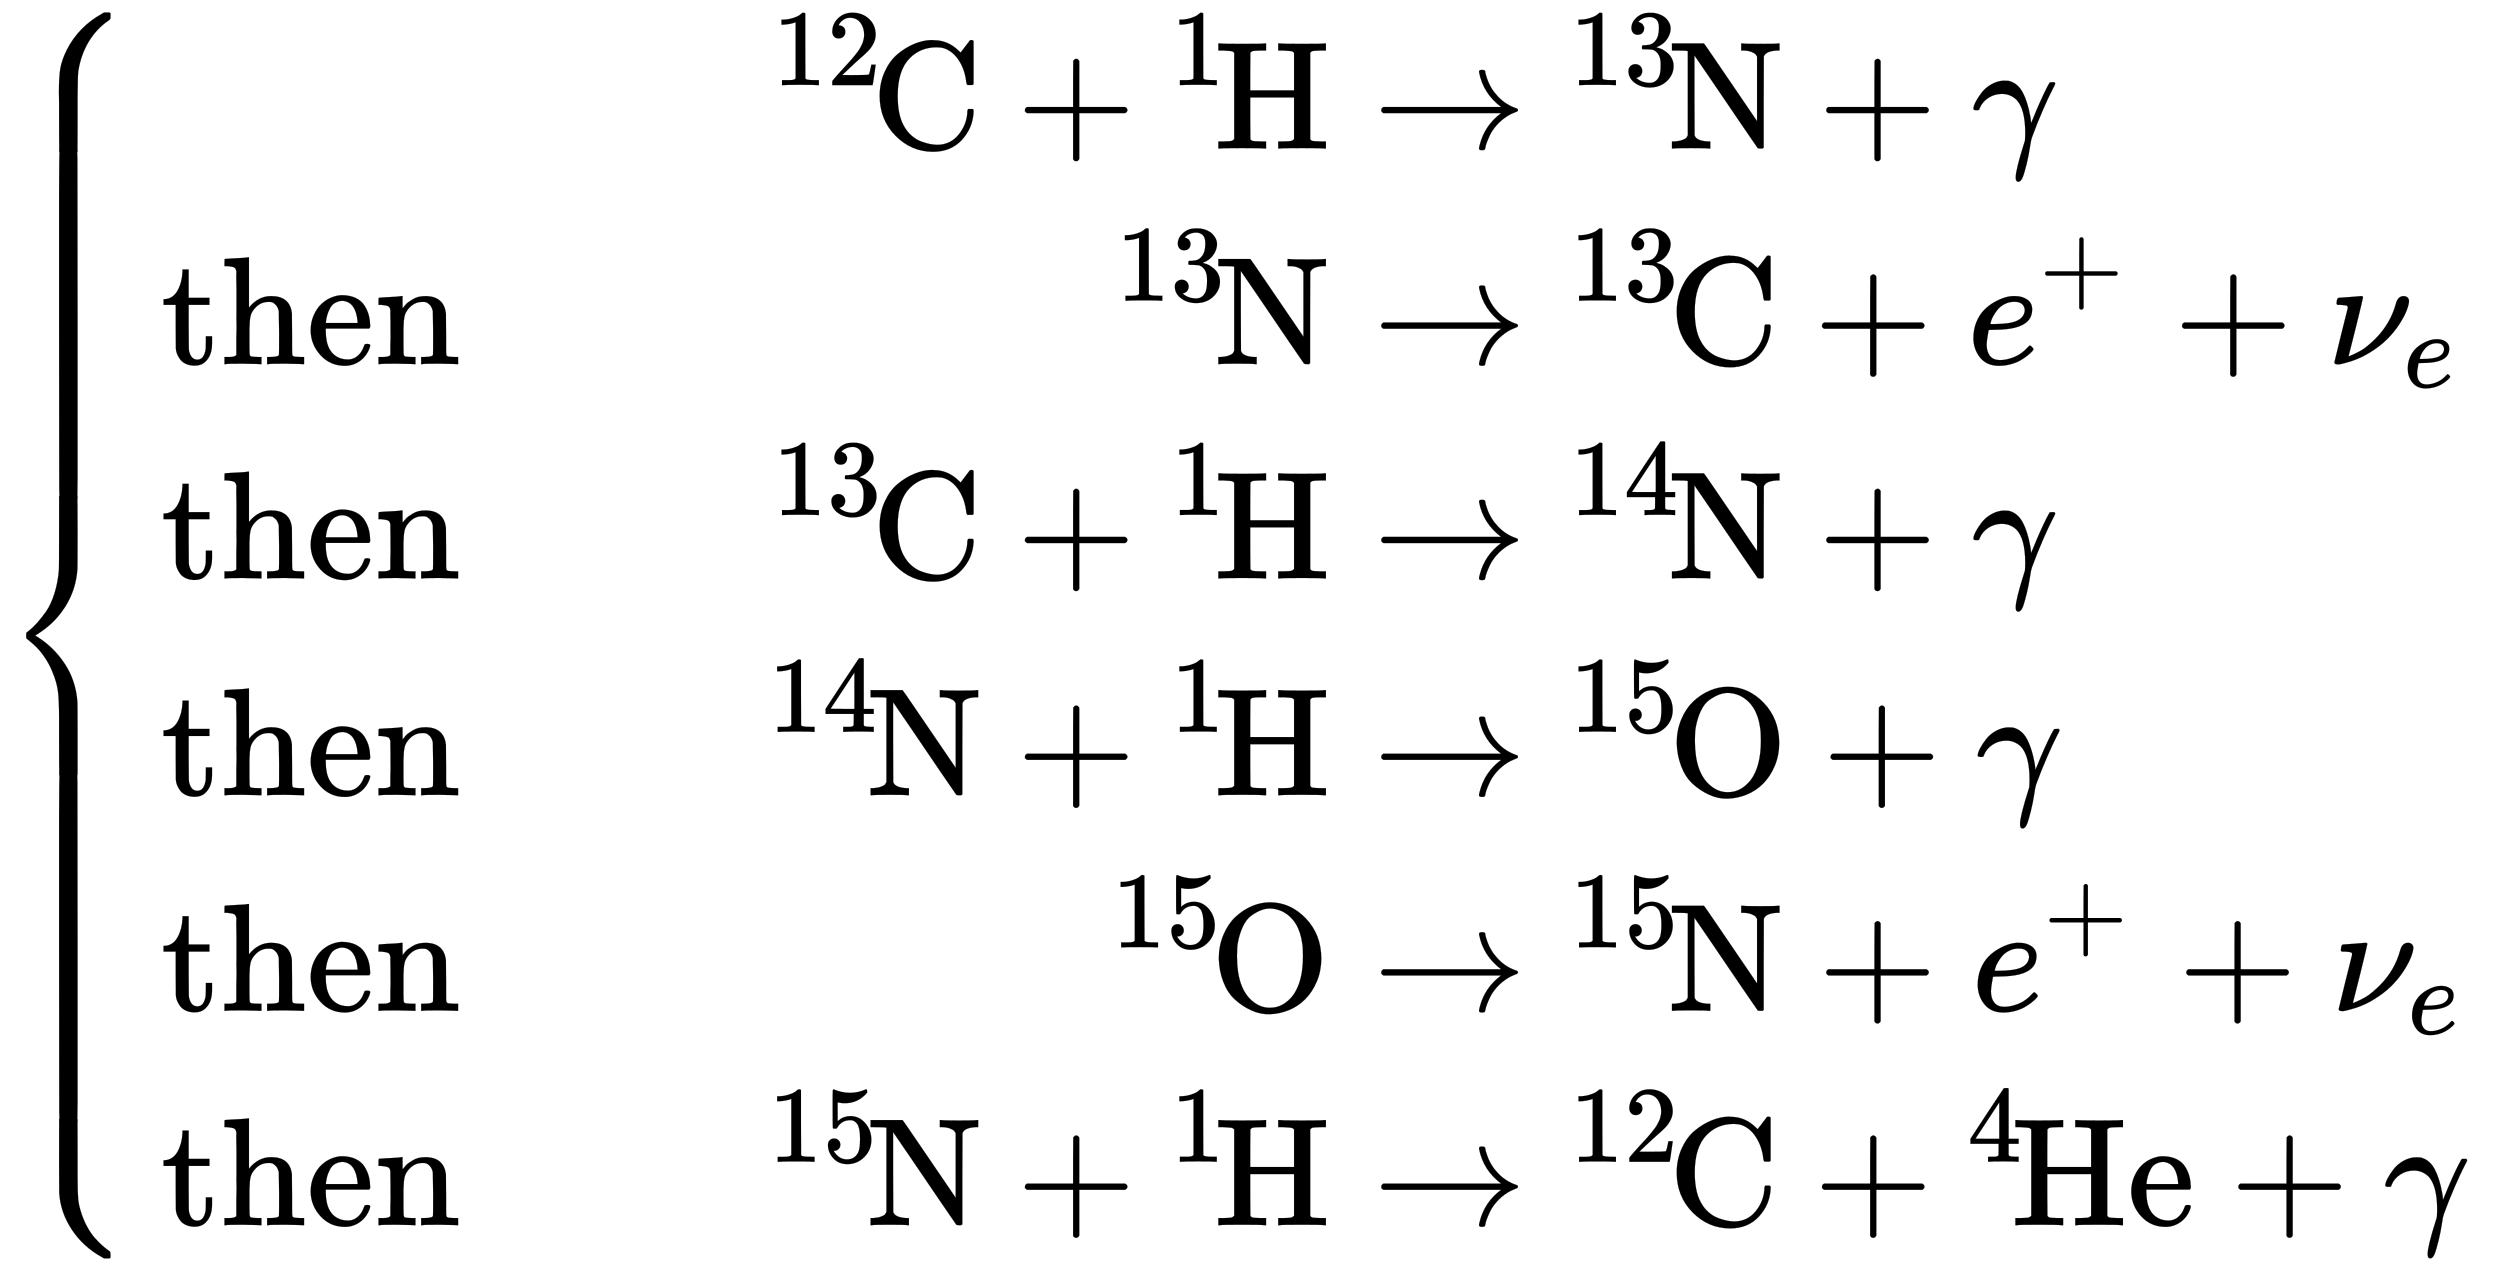 <svg xmlns:xlink="http://www.w3.org/1999/xlink" width="37.736ex" height="19.176ex" style="vertical-align: -9.005ex;" viewBox="0 -4379.3 16247.3 8256.3" role="img" focusable="false" xmlns="http://www.w3.org/2000/svg" aria-labelledby="MathJax-SVG-1-Title"><title id="MathJax-SVG-1-Title">StartLayout Enlarged left brace 1st Row 1st Column Blank 2nd Column Blank 3rd Column Superscript 12 Baseline normal upper C plus Superscript 1 Baseline normal upper H 4th Column right arrow Superscript 13 Baseline normal upper N plus gamma 2nd Row 1st Column then 2nd Column Blank 3rd Column Superscript 13 Baseline normal upper N 4th Column right arrow Superscript 13 Baseline normal upper C plus e Superscript plus Baseline plus nu Subscript e Baseline 3rd Row 1st Column then 2nd Column Blank 3rd Column Superscript 13 Baseline normal upper C plus Superscript 1 Baseline normal upper H 4th Column right arrow Superscript 14 Baseline normal upper N plus gamma 4th Row 1st Column then 2nd Column Blank 3rd Column Superscript 14 Baseline normal upper N plus Superscript 1 Baseline normal upper H 4th Column right arrow Superscript 15 Baseline normal upper O plus gamma 5th Row 1st Column then 2nd Column Blank 3rd Column Superscript 15 Baseline normal upper O 4th Column right arrow Superscript 15 Baseline normal upper N plus e Superscript plus Baseline plus nu Subscript e Baseline 6th Row 1st Column then 2nd Column Blank 3rd Column Superscript 15 Baseline normal upper N plus Superscript 1 Baseline normal upper H 4th Column right arrow Superscript 12 Baseline normal upper C plus Superscript 4 Baseline normal upper H normal e plus gamma EndLayout</title><defs aria-hidden="true"><path stroke-width="1" id="E1-MJMAIN-7B" d="M434 -231Q434 -244 428 -250H410Q281 -250 230 -184Q225 -177 222 -172T217 -161T213 -148T211 -133T210 -111T209 -84T209 -47T209 0Q209 21 209 53Q208 142 204 153Q203 154 203 155Q189 191 153 211T82 231Q71 231 68 234T65 250T68 266T82 269Q116 269 152 289T203 345Q208 356 208 377T209 529V579Q209 634 215 656T244 698Q270 724 324 740Q361 748 377 749Q379 749 390 749T408 750H428Q434 744 434 732Q434 719 431 716Q429 713 415 713Q362 710 332 689T296 647Q291 634 291 499V417Q291 370 288 353T271 314Q240 271 184 255L170 250L184 245Q202 239 220 230T262 196T290 137Q291 131 291 1Q291 -134 296 -147Q306 -174 339 -192T415 -213Q429 -213 431 -216Q434 -219 434 -231Z"></path><path stroke-width="1" id="E1-MJMAIN-31" d="M213 578L200 573Q186 568 160 563T102 556H83V602H102Q149 604 189 617T245 641T273 663Q275 666 285 666Q294 666 302 660V361L303 61Q310 54 315 52T339 48T401 46H427V0H416Q395 3 257 3Q121 3 100 0H88V46H114Q136 46 152 46T177 47T193 50T201 52T207 57T213 61V578Z"></path><path stroke-width="1" id="E1-MJMAIN-32" d="M109 429Q82 429 66 447T50 491Q50 562 103 614T235 666Q326 666 387 610T449 465Q449 422 429 383T381 315T301 241Q265 210 201 149L142 93L218 92Q375 92 385 97Q392 99 409 186V189H449V186Q448 183 436 95T421 3V0H50V19V31Q50 38 56 46T86 81Q115 113 136 137Q145 147 170 174T204 211T233 244T261 278T284 308T305 340T320 369T333 401T340 431T343 464Q343 527 309 573T212 619Q179 619 154 602T119 569T109 550Q109 549 114 549Q132 549 151 535T170 489Q170 464 154 447T109 429Z"></path><path stroke-width="1" id="E1-MJMAIN-43" d="M56 342Q56 428 89 500T174 615T283 681T391 705Q394 705 400 705T408 704Q499 704 569 636L582 624L612 663Q639 700 643 704Q644 704 647 704T653 705H657Q660 705 666 699V419L660 413H626Q620 419 619 430Q610 512 571 572T476 651Q457 658 426 658Q322 658 252 588Q173 509 173 342Q173 221 211 151Q232 111 263 84T328 45T384 29T428 24Q517 24 571 93T626 244Q626 251 632 257H660L666 251V236Q661 133 590 56T403 -21Q262 -21 159 83T56 342Z"></path><path stroke-width="1" id="E1-MJMAIN-2B" d="M56 237T56 250T70 270H369V420L370 570Q380 583 389 583Q402 583 409 568V270H707Q722 262 722 250T707 230H409V-68Q401 -82 391 -82H389H387Q375 -82 369 -68V230H70Q56 237 56 250Z"></path><path stroke-width="1" id="E1-MJMAIN-48" d="M128 622Q121 629 117 631T101 634T58 637H25V683H36Q57 680 180 680Q315 680 324 683H335V637H302Q262 636 251 634T233 622L232 500V378H517V622Q510 629 506 631T490 634T447 637H414V683H425Q446 680 569 680Q704 680 713 683H724V637H691Q651 636 640 634T622 622V61Q628 51 639 49T691 46H724V0H713Q692 3 569 3Q434 3 425 0H414V46H447Q489 47 498 49T517 61V332H232V197L233 61Q239 51 250 49T302 46H335V0H324Q303 3 180 3Q45 3 36 0H25V46H58Q100 47 109 49T128 61V622Z"></path><path stroke-width="1" id="E1-MJMAIN-2192" d="M56 237T56 250T70 270H835Q719 357 692 493Q692 494 692 496T691 499Q691 511 708 511H711Q720 511 723 510T729 506T732 497T735 481T743 456Q765 389 816 336T935 261Q944 258 944 250Q944 244 939 241T915 231T877 212Q836 186 806 152T761 85T740 35T732 4Q730 -6 727 -8T711 -11Q691 -11 691 0Q691 7 696 25Q728 151 835 230H70Q56 237 56 250Z"></path><path stroke-width="1" id="E1-MJMAIN-33" d="M127 463Q100 463 85 480T69 524Q69 579 117 622T233 665Q268 665 277 664Q351 652 390 611T430 522Q430 470 396 421T302 350L299 348Q299 347 308 345T337 336T375 315Q457 262 457 175Q457 96 395 37T238 -22Q158 -22 100 21T42 130Q42 158 60 175T105 193Q133 193 151 175T169 130Q169 119 166 110T159 94T148 82T136 74T126 70T118 67L114 66Q165 21 238 21Q293 21 321 74Q338 107 338 175V195Q338 290 274 322Q259 328 213 329L171 330L168 332Q166 335 166 348Q166 366 174 366Q202 366 232 371Q266 376 294 413T322 525V533Q322 590 287 612Q265 626 240 626Q208 626 181 615T143 592T132 580H135Q138 579 143 578T153 573T165 566T175 555T183 540T186 520Q186 498 172 481T127 463Z"></path><path stroke-width="1" id="E1-MJMAIN-4E" d="M42 46Q74 48 94 56T118 69T128 86V634H124Q114 637 52 637H25V683H232L235 680Q237 679 322 554T493 303L578 178V598Q572 608 568 613T544 627T492 637H475V683H483Q498 680 600 680Q706 680 715 683H724V637H707Q634 633 622 598L621 302V6L614 0H600Q585 0 582 3T481 150T282 443T171 605V345L172 86Q183 50 257 46H274V0H265Q250 3 150 3Q48 3 33 0H25V46H42Z"></path><path stroke-width="1" id="E1-MJMATHI-3B3" d="M31 249Q11 249 11 258Q11 275 26 304T66 365T129 418T206 441Q233 441 239 440Q287 429 318 386T371 255Q385 195 385 170Q385 166 386 166L398 193Q418 244 443 300T486 391T508 430Q510 431 524 431H537Q543 425 543 422Q543 418 522 378T463 251T391 71Q385 55 378 6T357 -100Q341 -165 330 -190T303 -216Q286 -216 286 -188Q286 -138 340 32L346 51L347 69Q348 79 348 100Q348 257 291 317Q251 355 196 355Q148 355 108 329T51 260Q49 251 47 251Q45 249 31 249Z"></path><path stroke-width="1" id="E1-MJMAIN-74" d="M27 422Q80 426 109 478T141 600V615H181V431H316V385H181V241Q182 116 182 100T189 68Q203 29 238 29Q282 29 292 100Q293 108 293 146V181H333V146V134Q333 57 291 17Q264 -10 221 -10Q187 -10 162 2T124 33T105 68T98 100Q97 107 97 248V385H18V422H27Z"></path><path stroke-width="1" id="E1-MJMAIN-68" d="M41 46H55Q94 46 102 60V68Q102 77 102 91T102 124T102 167T103 217T103 272T103 329Q103 366 103 407T103 482T102 542T102 586T102 603Q99 622 88 628T43 637H25V660Q25 683 27 683L37 684Q47 685 66 686T103 688Q120 689 140 690T170 693T181 694H184V367Q244 442 328 442Q451 442 463 329Q464 322 464 190V104Q464 66 466 59T477 49Q498 46 526 46H542V0H534L510 1Q487 2 460 2T422 3Q319 3 310 0H302V46H318Q379 46 379 62Q380 64 380 200Q379 335 378 343Q372 371 358 385T334 402T308 404Q263 404 229 370Q202 343 195 315T187 232V168V108Q187 78 188 68T191 55T200 49Q221 46 249 46H265V0H257L234 1Q210 2 183 2T145 3Q42 3 33 0H25V46H41Z"></path><path stroke-width="1" id="E1-MJMAIN-65" d="M28 218Q28 273 48 318T98 391T163 433T229 448Q282 448 320 430T378 380T406 316T415 245Q415 238 408 231H126V216Q126 68 226 36Q246 30 270 30Q312 30 342 62Q359 79 369 104L379 128Q382 131 395 131H398Q415 131 415 121Q415 117 412 108Q393 53 349 21T250 -11Q155 -11 92 58T28 218ZM333 275Q322 403 238 411H236Q228 411 220 410T195 402T166 381T143 340T127 274V267H333V275Z"></path><path stroke-width="1" id="E1-MJMAIN-6E" d="M41 46H55Q94 46 102 60V68Q102 77 102 91T102 122T103 161T103 203Q103 234 103 269T102 328V351Q99 370 88 376T43 385H25V408Q25 431 27 431L37 432Q47 433 65 434T102 436Q119 437 138 438T167 441T178 442H181V402Q181 364 182 364T187 369T199 384T218 402T247 421T285 437Q305 442 336 442Q450 438 463 329Q464 322 464 190V104Q464 66 466 59T477 49Q498 46 526 46H542V0H534L510 1Q487 2 460 2T422 3Q319 3 310 0H302V46H318Q379 46 379 62Q380 64 380 200Q379 335 378 343Q372 371 358 385T334 402T308 404Q263 404 229 370Q202 343 195 315T187 232V168V108Q187 78 188 68T191 55T200 49Q221 46 249 46H265V0H257L234 1Q210 2 183 2T145 3Q42 3 33 0H25V46H41Z"></path><path stroke-width="1" id="E1-MJMATHI-65" d="M39 168Q39 225 58 272T107 350T174 402T244 433T307 442H310Q355 442 388 420T421 355Q421 265 310 237Q261 224 176 223Q139 223 138 221Q138 219 132 186T125 128Q125 81 146 54T209 26T302 45T394 111Q403 121 406 121Q410 121 419 112T429 98T420 82T390 55T344 24T281 -1T205 -11Q126 -11 83 42T39 168ZM373 353Q367 405 305 405Q272 405 244 391T199 357T170 316T154 280T149 261Q149 260 169 260Q282 260 327 284T373 353Z"></path><path stroke-width="1" id="E1-MJMATHI-3BD" d="M74 431Q75 431 146 436T219 442Q231 442 231 434Q231 428 185 241L137 51H140L150 55Q161 59 177 67T214 86T261 119T312 165Q410 264 445 394Q458 442 496 442Q509 442 519 434T530 411Q530 390 516 352T469 262T388 162T267 70T106 5Q81 -2 71 -2Q66 -2 59 -1T51 1Q45 5 45 11Q45 13 88 188L132 364Q133 377 125 380T86 385H65Q59 391 59 393T61 412Q65 431 74 431Z"></path><path stroke-width="1" id="E1-MJMAIN-34" d="M462 0Q444 3 333 3Q217 3 199 0H190V46H221Q241 46 248 46T265 48T279 53T286 61Q287 63 287 115V165H28V211L179 442Q332 674 334 675Q336 677 355 677H373L379 671V211H471V165H379V114Q379 73 379 66T385 54Q393 47 442 46H471V0H462ZM293 211V545L74 212L183 211H293Z"></path><path stroke-width="1" id="E1-MJMAIN-35" d="M164 157Q164 133 148 117T109 101H102Q148 22 224 22Q294 22 326 82Q345 115 345 210Q345 313 318 349Q292 382 260 382H254Q176 382 136 314Q132 307 129 306T114 304Q97 304 95 310Q93 314 93 485V614Q93 664 98 664Q100 666 102 666Q103 666 123 658T178 642T253 634Q324 634 389 662Q397 666 402 666Q410 666 410 648V635Q328 538 205 538Q174 538 149 544L139 546V374Q158 388 169 396T205 412T256 420Q337 420 393 355T449 201Q449 109 385 44T229 -22Q148 -22 99 32T50 154Q50 178 61 192T84 210T107 214Q132 214 148 197T164 157Z"></path><path stroke-width="1" id="E1-MJMAIN-4F" d="M56 340Q56 423 86 494T164 610T270 680T388 705Q521 705 621 601T722 341Q722 260 693 191T617 75T510 4T388 -22T267 3T160 74T85 189T56 340ZM467 647Q426 665 388 665Q360 665 331 654T269 620T213 549T179 439Q174 411 174 354Q174 144 277 61Q327 20 385 20H389H391Q474 20 537 99Q603 188 603 354Q603 411 598 439Q577 592 467 647Z"></path><path stroke-width="1" id="E1-MJSZ4-23A7" d="M712 899L718 893V876V865Q718 854 704 846Q627 793 577 710T510 525Q510 524 509 521Q505 493 504 349Q504 345 504 334Q504 277 504 240Q504 -2 503 -4Q502 -8 494 -9T444 -10Q392 -10 390 -9Q387 -8 386 -5Q384 5 384 230Q384 262 384 312T383 382Q383 481 392 535T434 656Q510 806 664 892L677 899H712Z"></path><path stroke-width="1" id="E1-MJSZ4-23A9" d="M718 -893L712 -899H677L666 -893Q542 -825 468 -714T385 -476Q384 -466 384 -282Q384 3 385 5L389 9Q392 10 444 10Q486 10 494 9T503 4Q504 2 504 -239V-310V-366Q504 -470 508 -513T530 -609Q546 -657 569 -698T617 -767T661 -812T699 -843T717 -856T718 -876V-893Z"></path><path stroke-width="1" id="E1-MJSZ4-23A8" d="M389 1159Q391 1160 455 1160Q496 1160 498 1159Q501 1158 502 1155Q504 1145 504 924Q504 691 503 682Q494 549 425 439T243 259L229 250L243 241Q349 175 421 66T503 -182Q504 -191 504 -424Q504 -600 504 -629T499 -659H498Q496 -660 444 -660T390 -659Q387 -658 386 -655Q384 -645 384 -425V-282Q384 -176 377 -116T342 10Q325 54 301 92T255 155T214 196T183 222T171 232Q170 233 170 250T171 268Q171 269 191 284T240 331T300 407T354 524T383 679Q384 691 384 925Q384 1152 385 1155L389 1159Z"></path><path stroke-width="1" id="E1-MJSZ4-23AA" d="M384 150V266Q384 304 389 309Q391 310 455 310Q496 310 498 309Q502 308 503 298Q504 283 504 150Q504 32 504 12T499 -9H498Q496 -10 444 -10T390 -9Q386 -8 385 2Q384 17 384 150Z"></path></defs><g stroke="currentColor" fill="currentColor" stroke-width="0" transform="matrix(1 0 0 -1 0 0)" aria-hidden="true"><g transform="translate(0,4299)"> <use xlink:href="#E1-MJSZ4-23A7" x="0" y="-900"></use><g transform="translate(0,-3108.761) scale(1,7.228)"> <use xlink:href="#E1-MJSZ4-23AA"></use></g> <use xlink:href="#E1-MJSZ4-23A8" x="0" y="-4300"></use><g transform="translate(0,-7158.025) scale(1,7.228)"> <use xlink:href="#E1-MJSZ4-23AA"></use></g> <use xlink:href="#E1-MJSZ4-23A9" x="0" y="-7199"></use></g><g transform="translate(889,0)"><g transform="translate(167,0)"><g transform="translate(-11,0)"><g transform="translate(0,2013)"> <use xlink:href="#E1-MJMAIN-74"></use> <use xlink:href="#E1-MJMAIN-68" x="389" y="0"></use> <use xlink:href="#E1-MJMAIN-65" x="946" y="0"></use> <use xlink:href="#E1-MJMAIN-6E" x="1390" y="0"></use></g><g transform="translate(0,620)"> <use xlink:href="#E1-MJMAIN-74"></use> <use xlink:href="#E1-MJMAIN-68" x="389" y="0"></use> <use xlink:href="#E1-MJMAIN-65" x="946" y="0"></use> <use xlink:href="#E1-MJMAIN-6E" x="1390" y="0"></use></g><g transform="translate(0,-789)"> <use xlink:href="#E1-MJMAIN-74"></use> <use xlink:href="#E1-MJMAIN-68" x="389" y="0"></use> <use xlink:href="#E1-MJMAIN-65" x="946" y="0"></use> <use xlink:href="#E1-MJMAIN-6E" x="1390" y="0"></use></g><g transform="translate(0,-2190)"> <use xlink:href="#E1-MJMAIN-74"></use> <use xlink:href="#E1-MJMAIN-68" x="389" y="0"></use> <use xlink:href="#E1-MJMAIN-65" x="946" y="0"></use> <use xlink:href="#E1-MJMAIN-6E" x="1390" y="0"></use></g><g transform="translate(0,-3583)"> <use xlink:href="#E1-MJMAIN-74"></use> <use xlink:href="#E1-MJMAIN-68" x="389" y="0"></use> <use xlink:href="#E1-MJMAIN-65" x="946" y="0"></use> <use xlink:href="#E1-MJMAIN-6E" x="1390" y="0"></use></g></g><g transform="translate(3936,0)"><g transform="translate(28,3414)"><g transform="translate(0,412)"> <use transform="scale(0.707)" xlink:href="#E1-MJMAIN-31"></use> <use transform="scale(0.707)" xlink:href="#E1-MJMAIN-32" x="500" y="0"></use></g> <use xlink:href="#E1-MJMAIN-43" x="641" y="0"></use> <use xlink:href="#E1-MJMAIN-2B" x="1585" y="0"></use><g transform="translate(2586,0)"> <use transform="scale(0.707)" xlink:href="#E1-MJMAIN-31" x="0" y="583"></use></g> <use xlink:href="#E1-MJMAIN-48" x="2873" y="0"></use></g><g transform="translate(2260,2013)"><g transform="translate(0,412)"> <use transform="scale(0.707)" xlink:href="#E1-MJMAIN-31"></use> <use transform="scale(0.707)" xlink:href="#E1-MJMAIN-33" x="500" y="0"></use></g> <use xlink:href="#E1-MJMAIN-4E" x="641" y="0"></use></g><g transform="translate(28,620)"><g transform="translate(0,412)"> <use transform="scale(0.707)" xlink:href="#E1-MJMAIN-31"></use> <use transform="scale(0.707)" xlink:href="#E1-MJMAIN-33" x="500" y="0"></use></g> <use xlink:href="#E1-MJMAIN-43" x="641" y="0"></use> <use xlink:href="#E1-MJMAIN-2B" x="1585" y="0"></use><g transform="translate(2586,0)"> <use transform="scale(0.707)" xlink:href="#E1-MJMAIN-31" x="0" y="583"></use></g> <use xlink:href="#E1-MJMAIN-48" x="2873" y="0"></use></g><g transform="translate(0,-789)"><g transform="translate(0,412)"> <use transform="scale(0.707)" xlink:href="#E1-MJMAIN-31"></use> <use transform="scale(0.707)" xlink:href="#E1-MJMAIN-34" x="500" y="0"></use></g> <use xlink:href="#E1-MJMAIN-4E" x="641" y="0"></use> <use xlink:href="#E1-MJMAIN-2B" x="1613" y="0"></use><g transform="translate(2614,0)"> <use transform="scale(0.707)" xlink:href="#E1-MJMAIN-31" x="0" y="583"></use></g> <use xlink:href="#E1-MJMAIN-48" x="2901" y="0"></use></g><g transform="translate(2232,-2190)"><g transform="translate(0,412)"> <use transform="scale(0.707)" xlink:href="#E1-MJMAIN-31"></use> <use transform="scale(0.707)" xlink:href="#E1-MJMAIN-35" x="500" y="0"></use></g> <use xlink:href="#E1-MJMAIN-4F" x="641" y="0"></use></g><g transform="translate(0,-3583)"><g transform="translate(0,412)"> <use transform="scale(0.707)" xlink:href="#E1-MJMAIN-31"></use> <use transform="scale(0.707)" xlink:href="#E1-MJMAIN-35" x="500" y="0"></use></g> <use xlink:href="#E1-MJMAIN-4E" x="641" y="0"></use> <use xlink:href="#E1-MJMAIN-2B" x="1613" y="0"></use><g transform="translate(2614,0)"> <use transform="scale(0.707)" xlink:href="#E1-MJMAIN-31" x="0" y="583"></use></g> <use xlink:href="#E1-MJMAIN-48" x="2901" y="0"></use></g></g><g transform="translate(7588,0)"><g transform="translate(0,3414)"> <use xlink:href="#E1-MJMAIN-2192" x="277" y="0"></use><g transform="translate(1556,0)"><g transform="translate(0,412)"> <use transform="scale(0.707)" xlink:href="#E1-MJMAIN-31"></use> <use transform="scale(0.707)" xlink:href="#E1-MJMAIN-33" x="500" y="0"></use></g></g> <use xlink:href="#E1-MJMAIN-4E" x="2197" y="0"></use> <use xlink:href="#E1-MJMAIN-2B" x="3169" y="0"></use> <use xlink:href="#E1-MJMATHI-3B3" x="4170" y="0"></use></g><g transform="translate(0,2013)"> <use xlink:href="#E1-MJMAIN-2192" x="277" y="0"></use><g transform="translate(1556,0)"><g transform="translate(0,412)"> <use transform="scale(0.707)" xlink:href="#E1-MJMAIN-31"></use> <use transform="scale(0.707)" xlink:href="#E1-MJMAIN-33" x="500" y="0"></use></g></g> <use xlink:href="#E1-MJMAIN-43" x="2197" y="0"></use> <use xlink:href="#E1-MJMAIN-2B" x="3141" y="0"></use><g transform="translate(4142,0)"> <use xlink:href="#E1-MJMATHI-65" x="0" y="0"></use> <use transform="scale(0.707)" xlink:href="#E1-MJMAIN-2B" x="659" y="583"></use></g> <use xlink:href="#E1-MJMAIN-2B" x="5481" y="0"></use><g transform="translate(6482,0)"> <use xlink:href="#E1-MJMATHI-3BD" x="0" y="0"></use> <use transform="scale(0.707)" xlink:href="#E1-MJMATHI-65" x="699" y="-213"></use></g></g><g transform="translate(0,620)"> <use xlink:href="#E1-MJMAIN-2192" x="277" y="0"></use><g transform="translate(1556,0)"><g transform="translate(0,412)"> <use transform="scale(0.707)" xlink:href="#E1-MJMAIN-31"></use> <use transform="scale(0.707)" xlink:href="#E1-MJMAIN-34" x="500" y="0"></use></g></g> <use xlink:href="#E1-MJMAIN-4E" x="2197" y="0"></use> <use xlink:href="#E1-MJMAIN-2B" x="3169" y="0"></use> <use xlink:href="#E1-MJMATHI-3B3" x="4170" y="0"></use></g><g transform="translate(0,-789)"> <use xlink:href="#E1-MJMAIN-2192" x="277" y="0"></use><g transform="translate(1556,0)"><g transform="translate(0,412)"> <use transform="scale(0.707)" xlink:href="#E1-MJMAIN-31"></use> <use transform="scale(0.707)" xlink:href="#E1-MJMAIN-35" x="500" y="0"></use></g></g> <use xlink:href="#E1-MJMAIN-4F" x="2197" y="0"></use> <use xlink:href="#E1-MJMAIN-2B" x="3197" y="0"></use> <use xlink:href="#E1-MJMATHI-3B3" x="4198" y="0"></use></g><g transform="translate(0,-2190)"> <use xlink:href="#E1-MJMAIN-2192" x="277" y="0"></use><g transform="translate(1556,0)"><g transform="translate(0,412)"> <use transform="scale(0.707)" xlink:href="#E1-MJMAIN-31"></use> <use transform="scale(0.707)" xlink:href="#E1-MJMAIN-35" x="500" y="0"></use></g></g> <use xlink:href="#E1-MJMAIN-4E" x="2197" y="0"></use> <use xlink:href="#E1-MJMAIN-2B" x="3169" y="0"></use><g transform="translate(4170,0)"> <use xlink:href="#E1-MJMATHI-65" x="0" y="0"></use> <use transform="scale(0.707)" xlink:href="#E1-MJMAIN-2B" x="659" y="583"></use></g> <use xlink:href="#E1-MJMAIN-2B" x="5509" y="0"></use><g transform="translate(6510,0)"> <use xlink:href="#E1-MJMATHI-3BD" x="0" y="0"></use> <use transform="scale(0.707)" xlink:href="#E1-MJMATHI-65" x="699" y="-213"></use></g></g><g transform="translate(0,-3583)"> <use xlink:href="#E1-MJMAIN-2192" x="277" y="0"></use><g transform="translate(1556,0)"><g transform="translate(0,412)"> <use transform="scale(0.707)" xlink:href="#E1-MJMAIN-31"></use> <use transform="scale(0.707)" xlink:href="#E1-MJMAIN-32" x="500" y="0"></use></g></g> <use xlink:href="#E1-MJMAIN-43" x="2197" y="0"></use> <use xlink:href="#E1-MJMAIN-2B" x="3141" y="0"></use><g transform="translate(4142,0)"> <use transform="scale(0.707)" xlink:href="#E1-MJMAIN-34" x="0" y="583"></use></g><g transform="translate(4429,0)"> <use xlink:href="#E1-MJMAIN-48" x="0" y="0"></use> <use xlink:href="#E1-MJMAIN-65" x="750" y="0"></use></g> <use xlink:href="#E1-MJMAIN-2B" x="5847" y="0"></use> <use xlink:href="#E1-MJMATHI-3B3" x="6847" y="0"></use></g></g></g></g></g></svg>